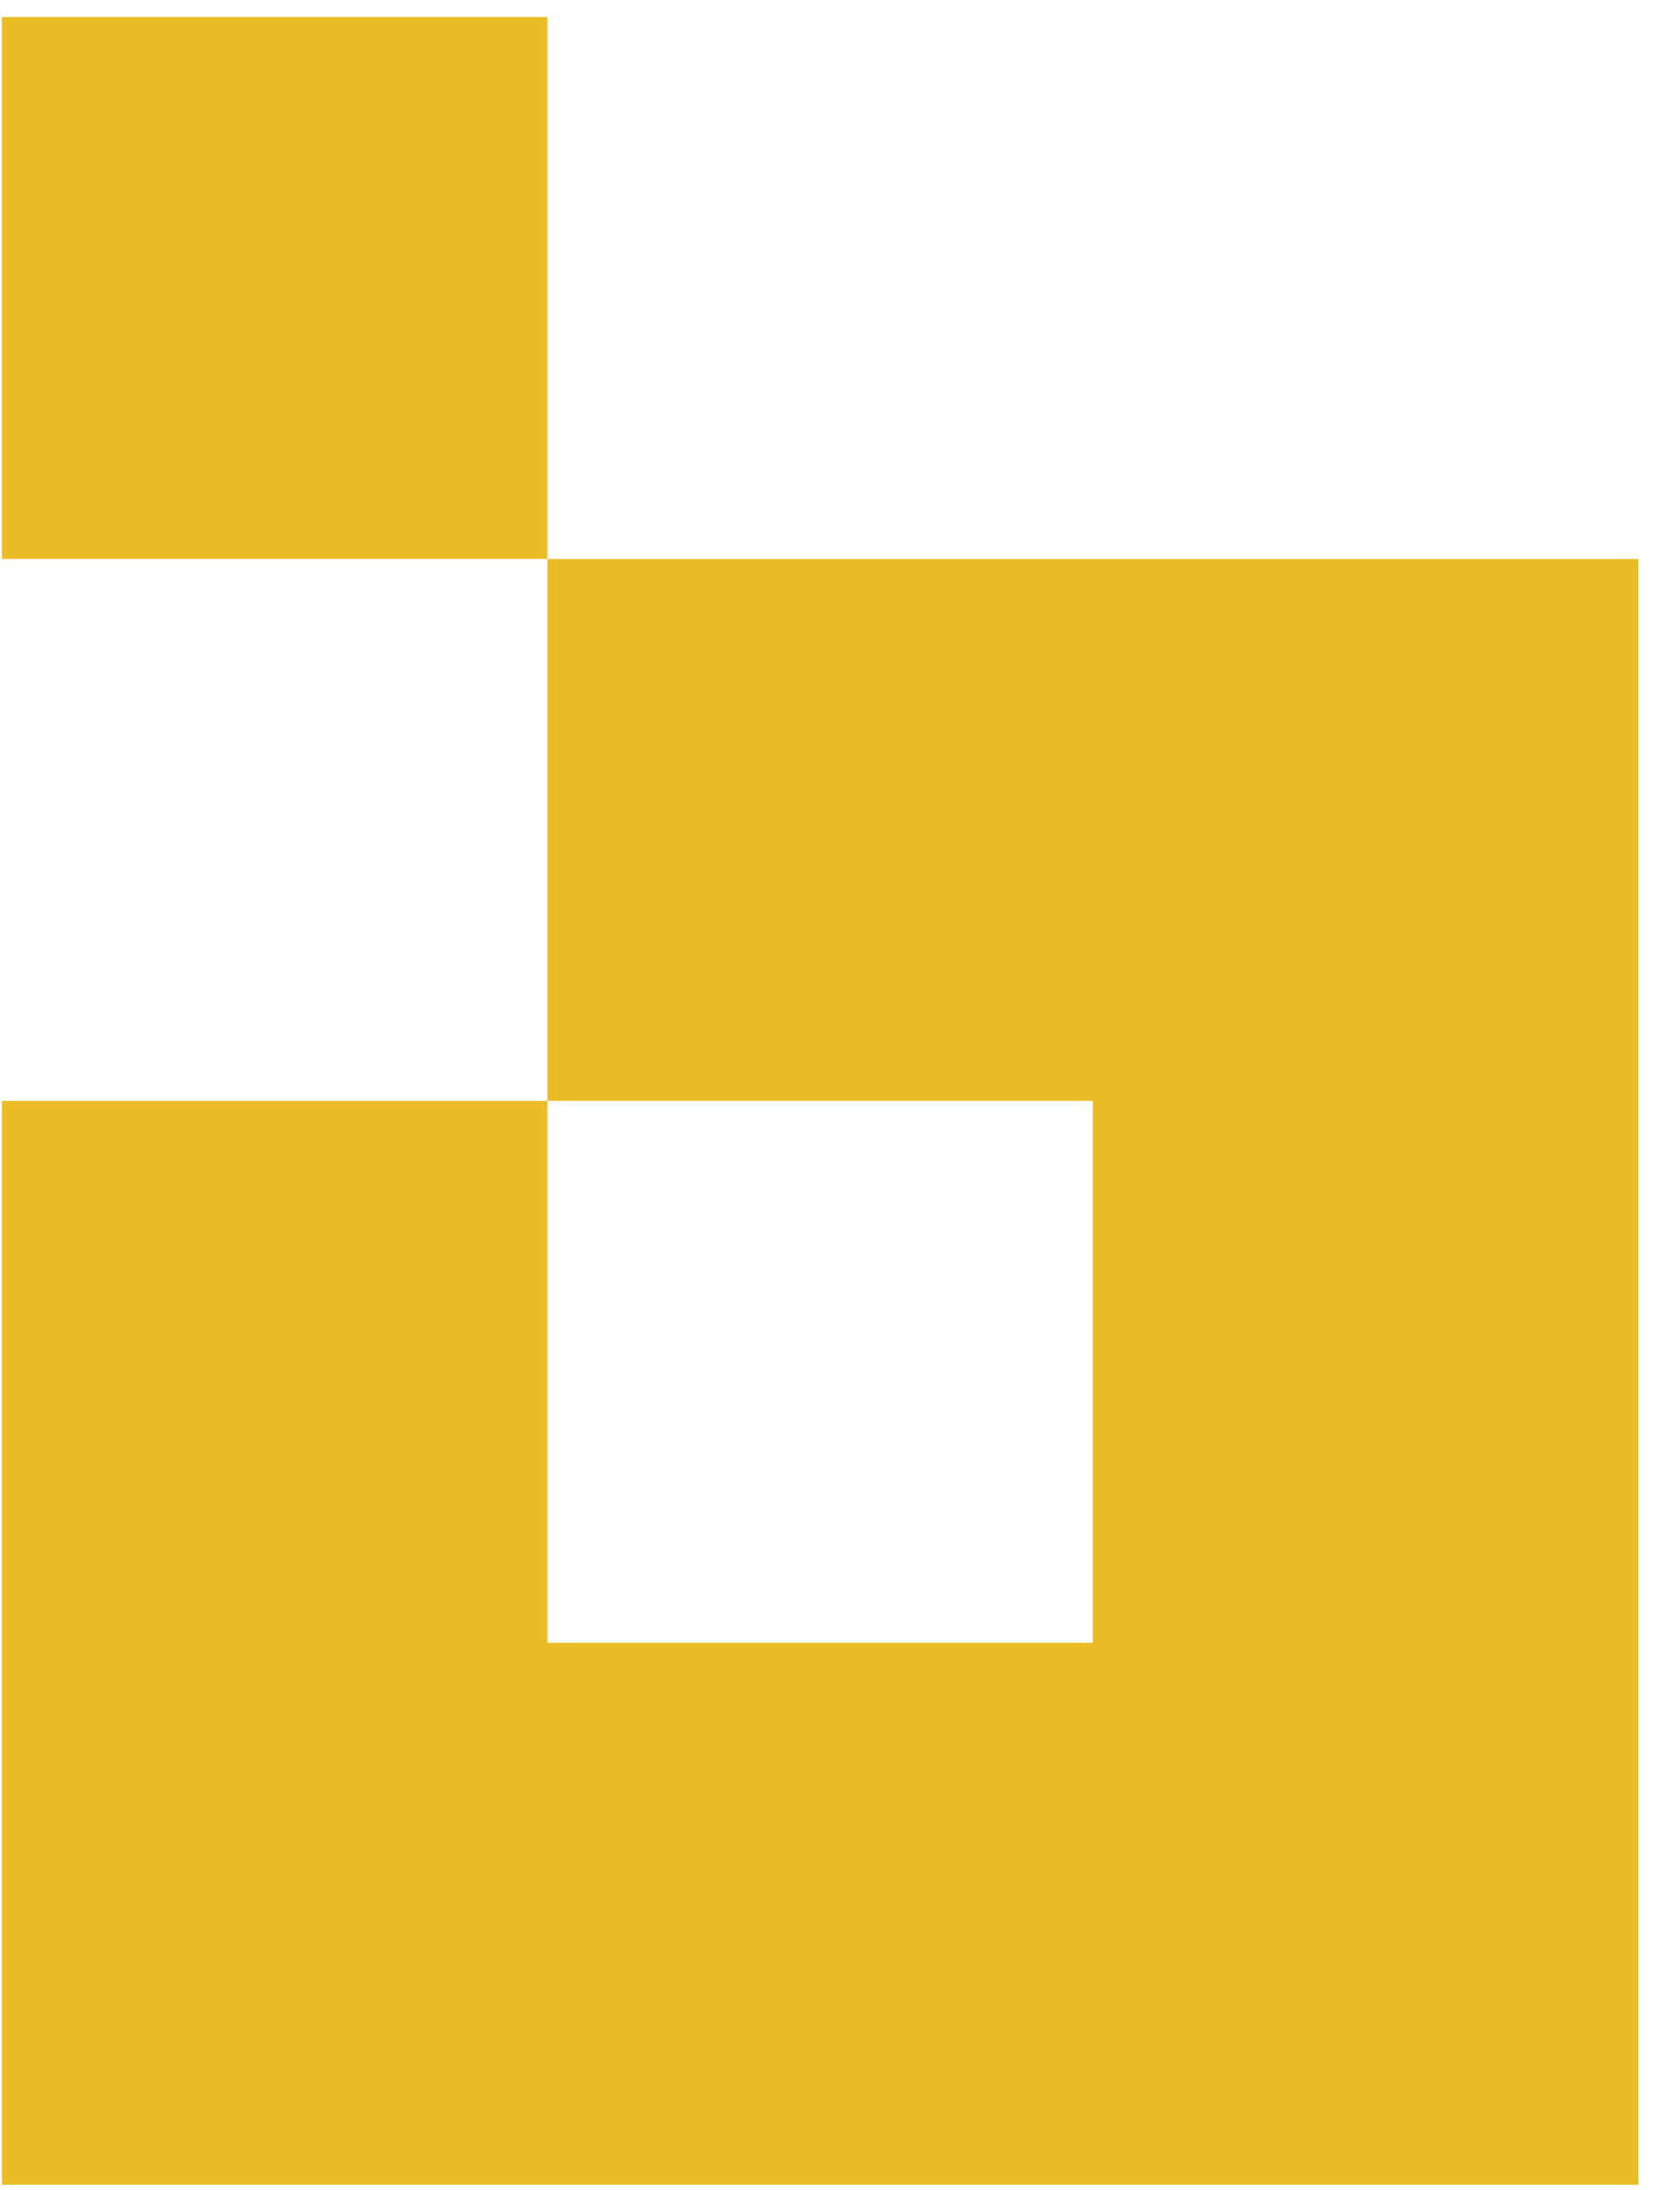 <svg width="33" height="43" viewBox="0 0 33 43" fill="none" xmlns="http://www.w3.org/2000/svg">
<g style="mix-blend-mode:luminosity" clip-path="url(#clip0_160_148)">
<path fill-rule="evenodd" clip-rule="evenodd" d="M10.752 10.977V21.618H0.038V42.901H32.183V10.977H10.752ZM21.466 21.618V32.26H10.752V21.618H21.466Z" fill="#EABD26"/>
<path fill-rule="evenodd" clip-rule="evenodd" d="M0.038 10.976H10.752V0.334H0.038V10.976Z" fill="#EABD26"/>
</g>
<defs>
<clipPath id="clip0_160_148">
<rect width="32.218" height="42.667" fill="white" transform="translate(0 0.334)"/>
</clipPath>
</defs>
</svg>
